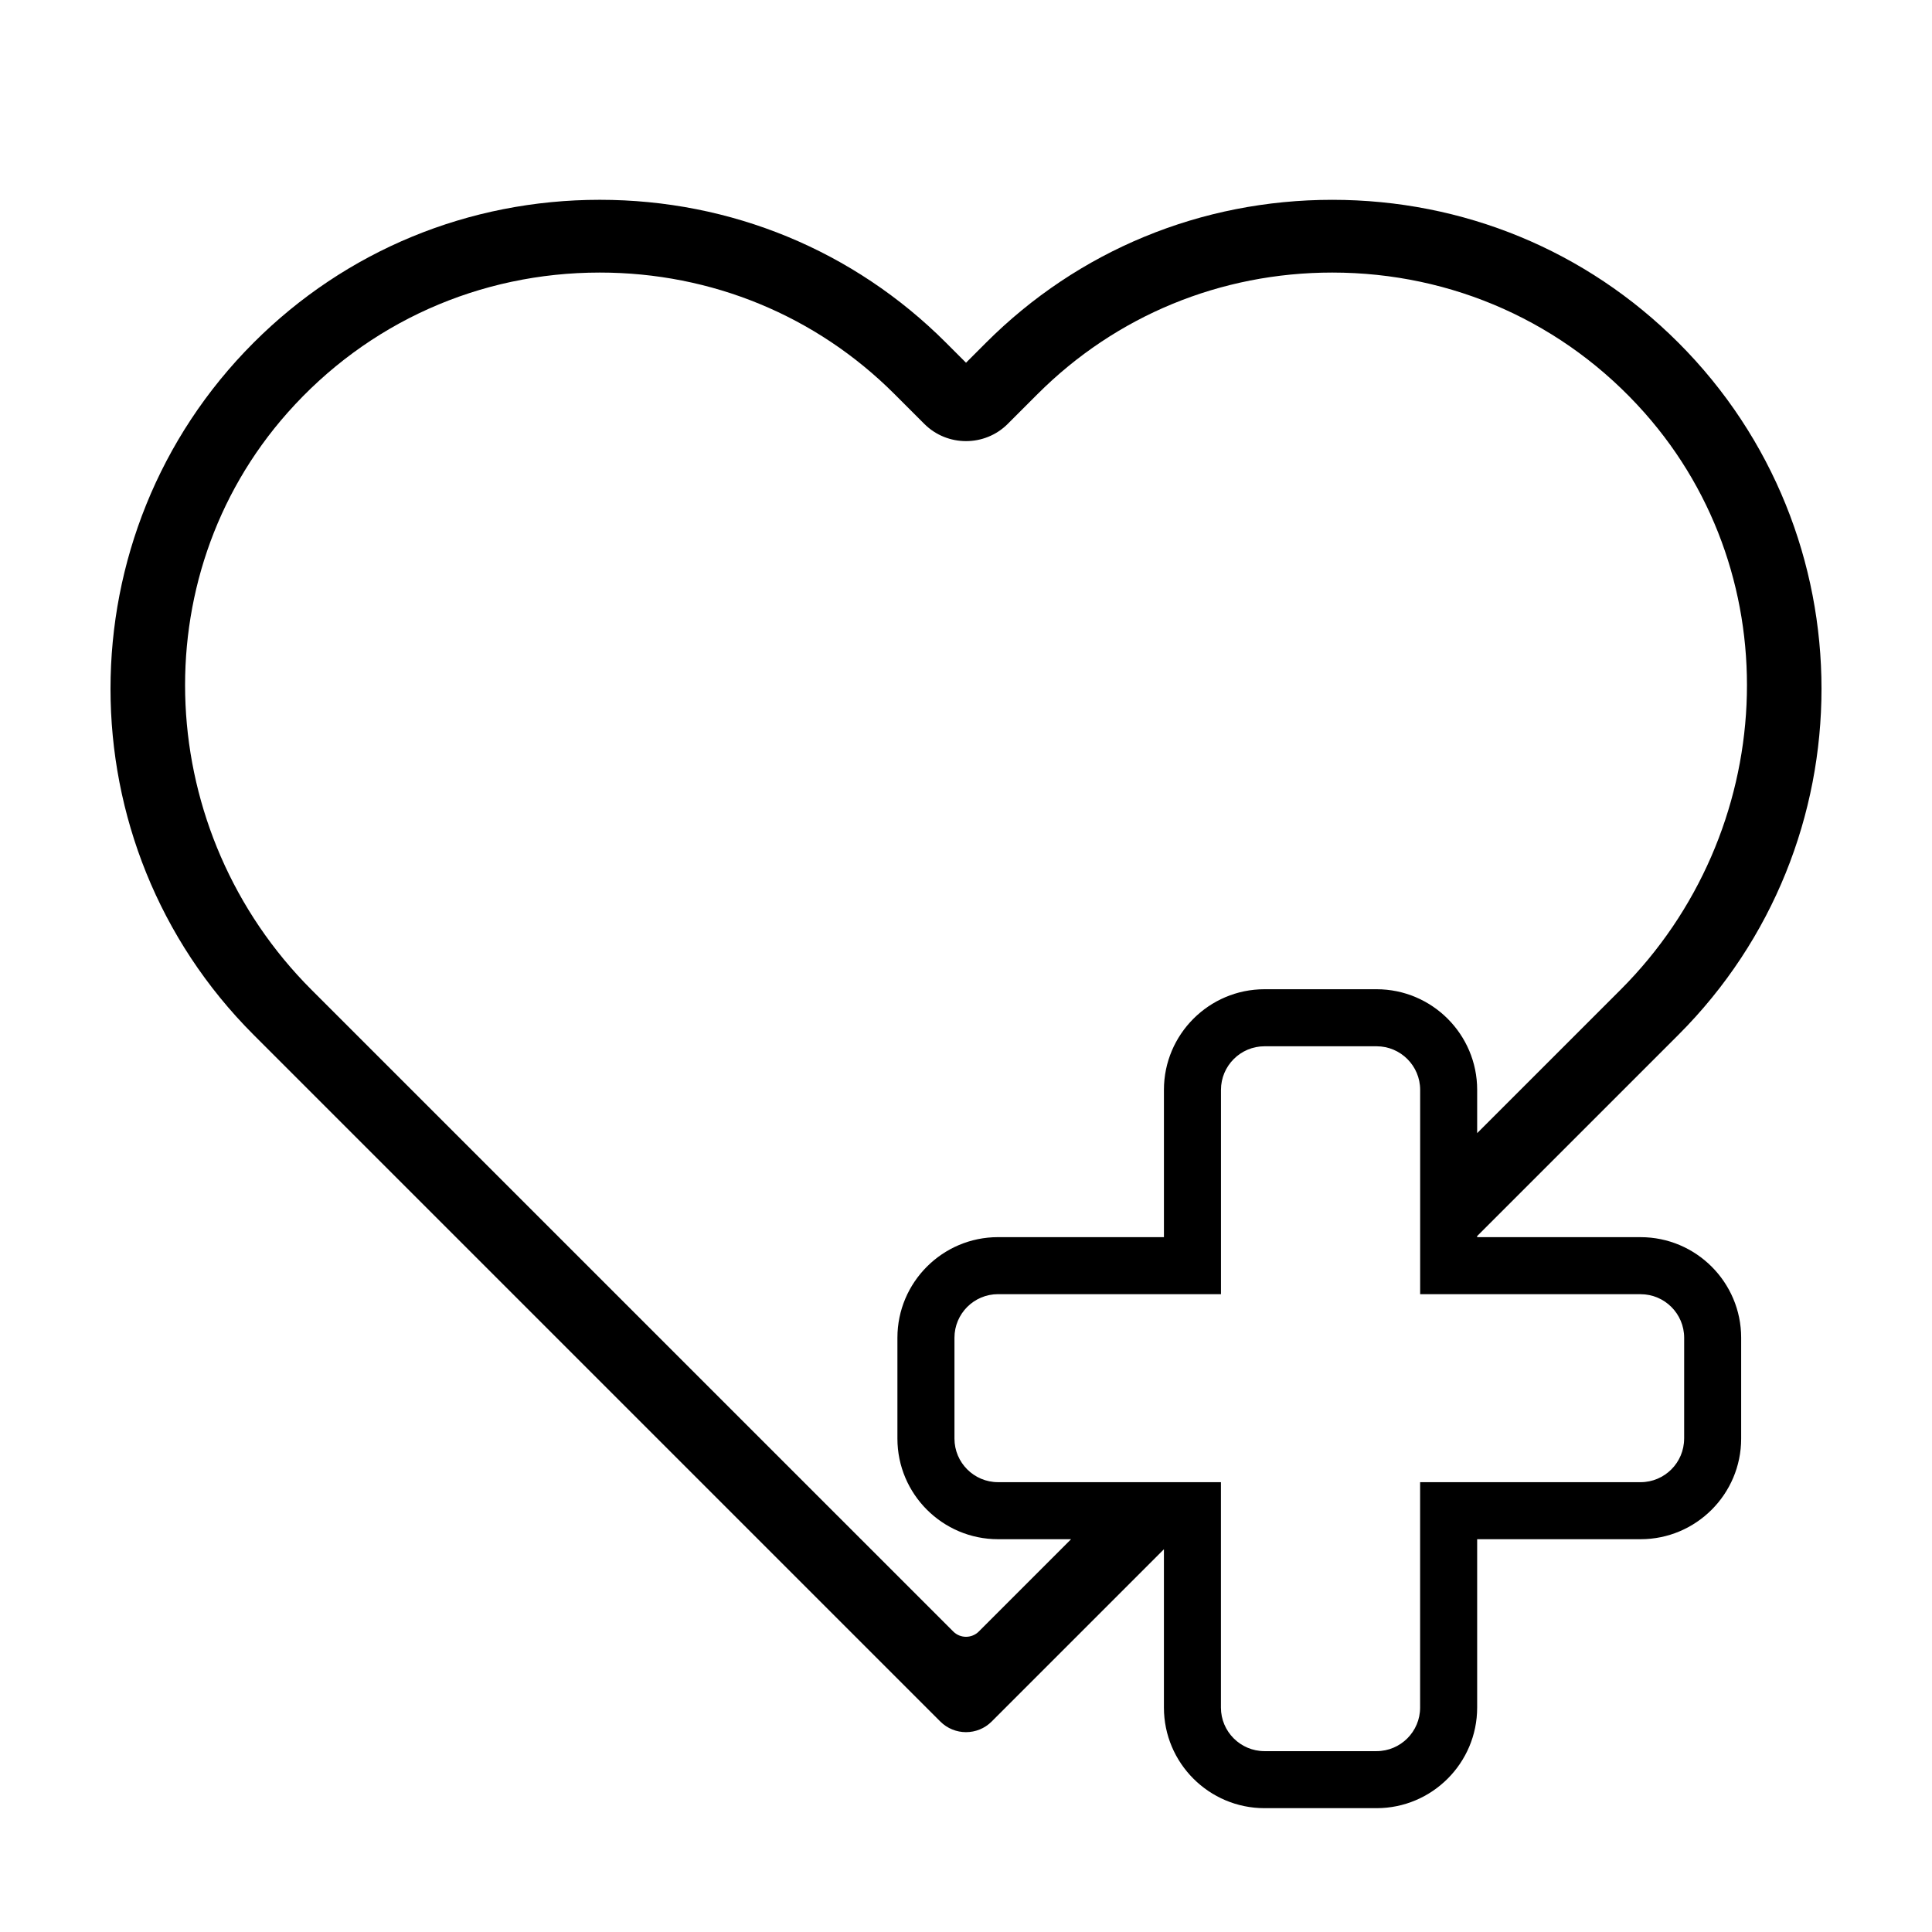 <?xml version="1.0" encoding="UTF-8"?>
<!-- Uploaded to: SVG Repo, www.svgrepo.com, Generator: SVG Repo Mixer Tools -->
<svg fill="#000000" width="800px" height="800px" version="1.1" viewBox="144 144 512 512" xmlns="http://www.w3.org/2000/svg">
 <path d="m578.77 471.86h-43.309v-0.289l53.32-53.316c50.582-50.578 50.582-132.88 0-183.45-24.406-24.41-56.98-37.852-91.73-37.852-34.746 0-67.32 13.441-91.73 37.852l-5.316 5.32-5.324-5.324c-24.406-24.41-56.98-37.852-91.73-37.852-34.742 0-67.32 13.441-91.73 37.852-50.582 50.578-50.582 132.88 0 183.45l181.96 181.96c1.879 1.883 4.352 2.828 6.816 2.828 2.465 0 4.938-0.941 6.816-2.828l45.637-45.637v41.953c0 14.699 11.961 26.656 26.66 26.656h29.691c14.699 0 26.66-11.961 26.66-26.656v-44.621h43.309c14.699 0 26.656-11.957 26.656-26.66v-26.73c0-14.695-11.957-26.656-26.656-26.656zm-175.37 104.5c-1.875 1.875-4.914 1.875-6.785 0l-170.08-170.07c-41.562-41.566-45.32-108.95-6.316-152.93 21.176-23.875 50.879-37.129 82.734-37.129 29.59 0 57.324 11.438 78.09 32.199l7.91 7.91c6.082 6.082 16.027 6.082 22.105 0l7.91-7.91c20.766-20.762 48.496-32.199 78.09-32.199 31.855 0 61.559 13.254 82.734 37.129 39.004 43.984 35.246 111.36-6.324 152.93l-38.004 38.004v-11.477c0-14.699-11.961-26.66-26.66-26.66h-29.691c-14.699 0-26.66 11.961-26.66 26.66v39.039h-43.969c-14.699 0-26.66 11.961-26.66 26.66v26.73c0 14.699 11.961 26.66 26.66 26.66h19.363zm186.91-51.113c0 6.367-5.18 11.547-11.543 11.547l-58.422 0.004v59.73c0 6.367-5.18 11.543-11.547 11.543h-29.691c-6.367 0-11.547-5.18-11.547-11.543v-59.738h-59.07c-6.367 0-11.547-5.18-11.547-11.547v-26.73c0-6.367 5.18-11.547 11.547-11.547h59.082v-54.145c0-6.367 5.18-11.547 11.547-11.547h29.691c6.367 0 11.547 5.18 11.547 11.547v54.156h58.422c6.367 0 11.543 5.18 11.543 11.547l-0.004 26.723z"/>
</svg>